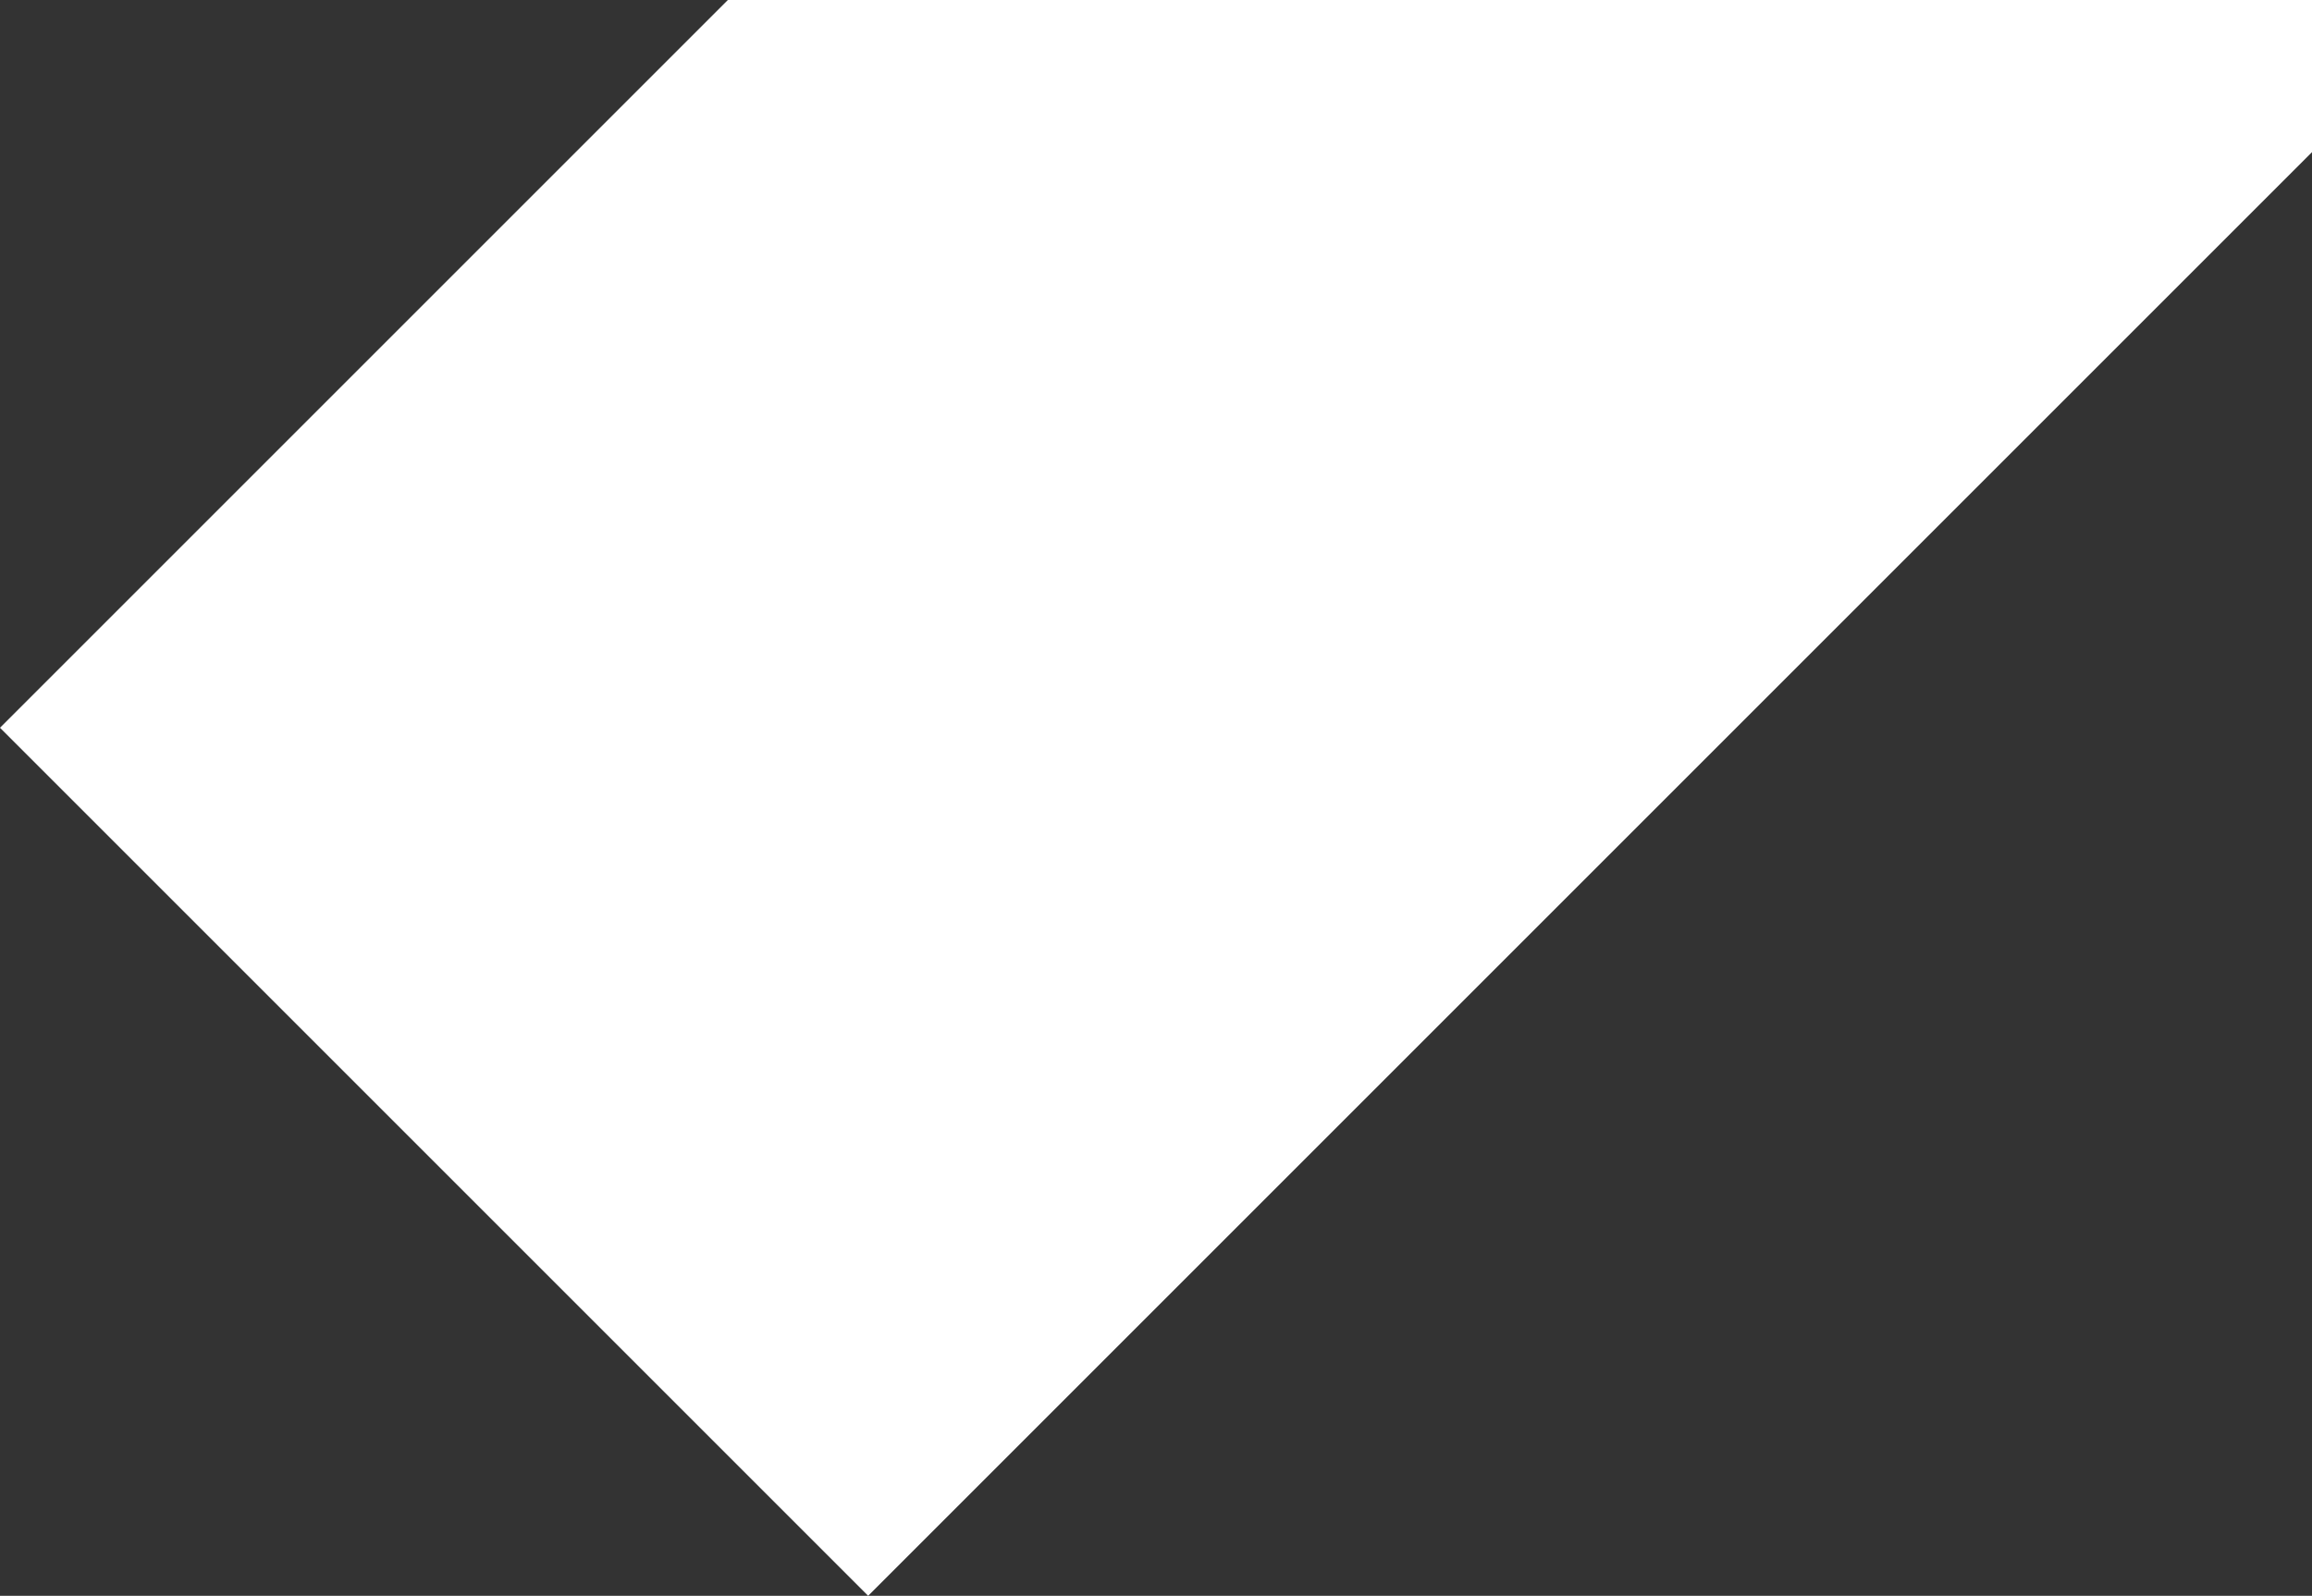 <?xml version="1.0" encoding="UTF-8"?>
<svg width="630.847px" height="435.485px" viewBox="0 0 630.847 435.485" version="1.1" xmlns="http://www.w3.org/2000/svg" xmlns:xlink="http://www.w3.org/1999/xlink">
    <rect x="0" y="0" width="630.847" height="435.485" fill="#333333" stroke="none"/>
    <title>Rectangle</title>
    <g id="Page-1" stroke="none" stroke-width="1" fill="none" fill-rule="evenodd">
        <g id="01---Landingspage" transform="translate(-1289.153, 0)" fill="#FFFFFF">
            <g id="Group-2" transform="translate(1586.319, 161.052) scale(1, -1) translate(-1586.319, -161.052)translate(890, -558)">
                <rect id="Rectangle" transform="translate(895.896, 941.362) rotate(-45) translate(-895.896, -941.362)" x="728.396" y="406.362" width="335" height="1070"></rect>
            </g>
        </g>
    </g>
</svg>